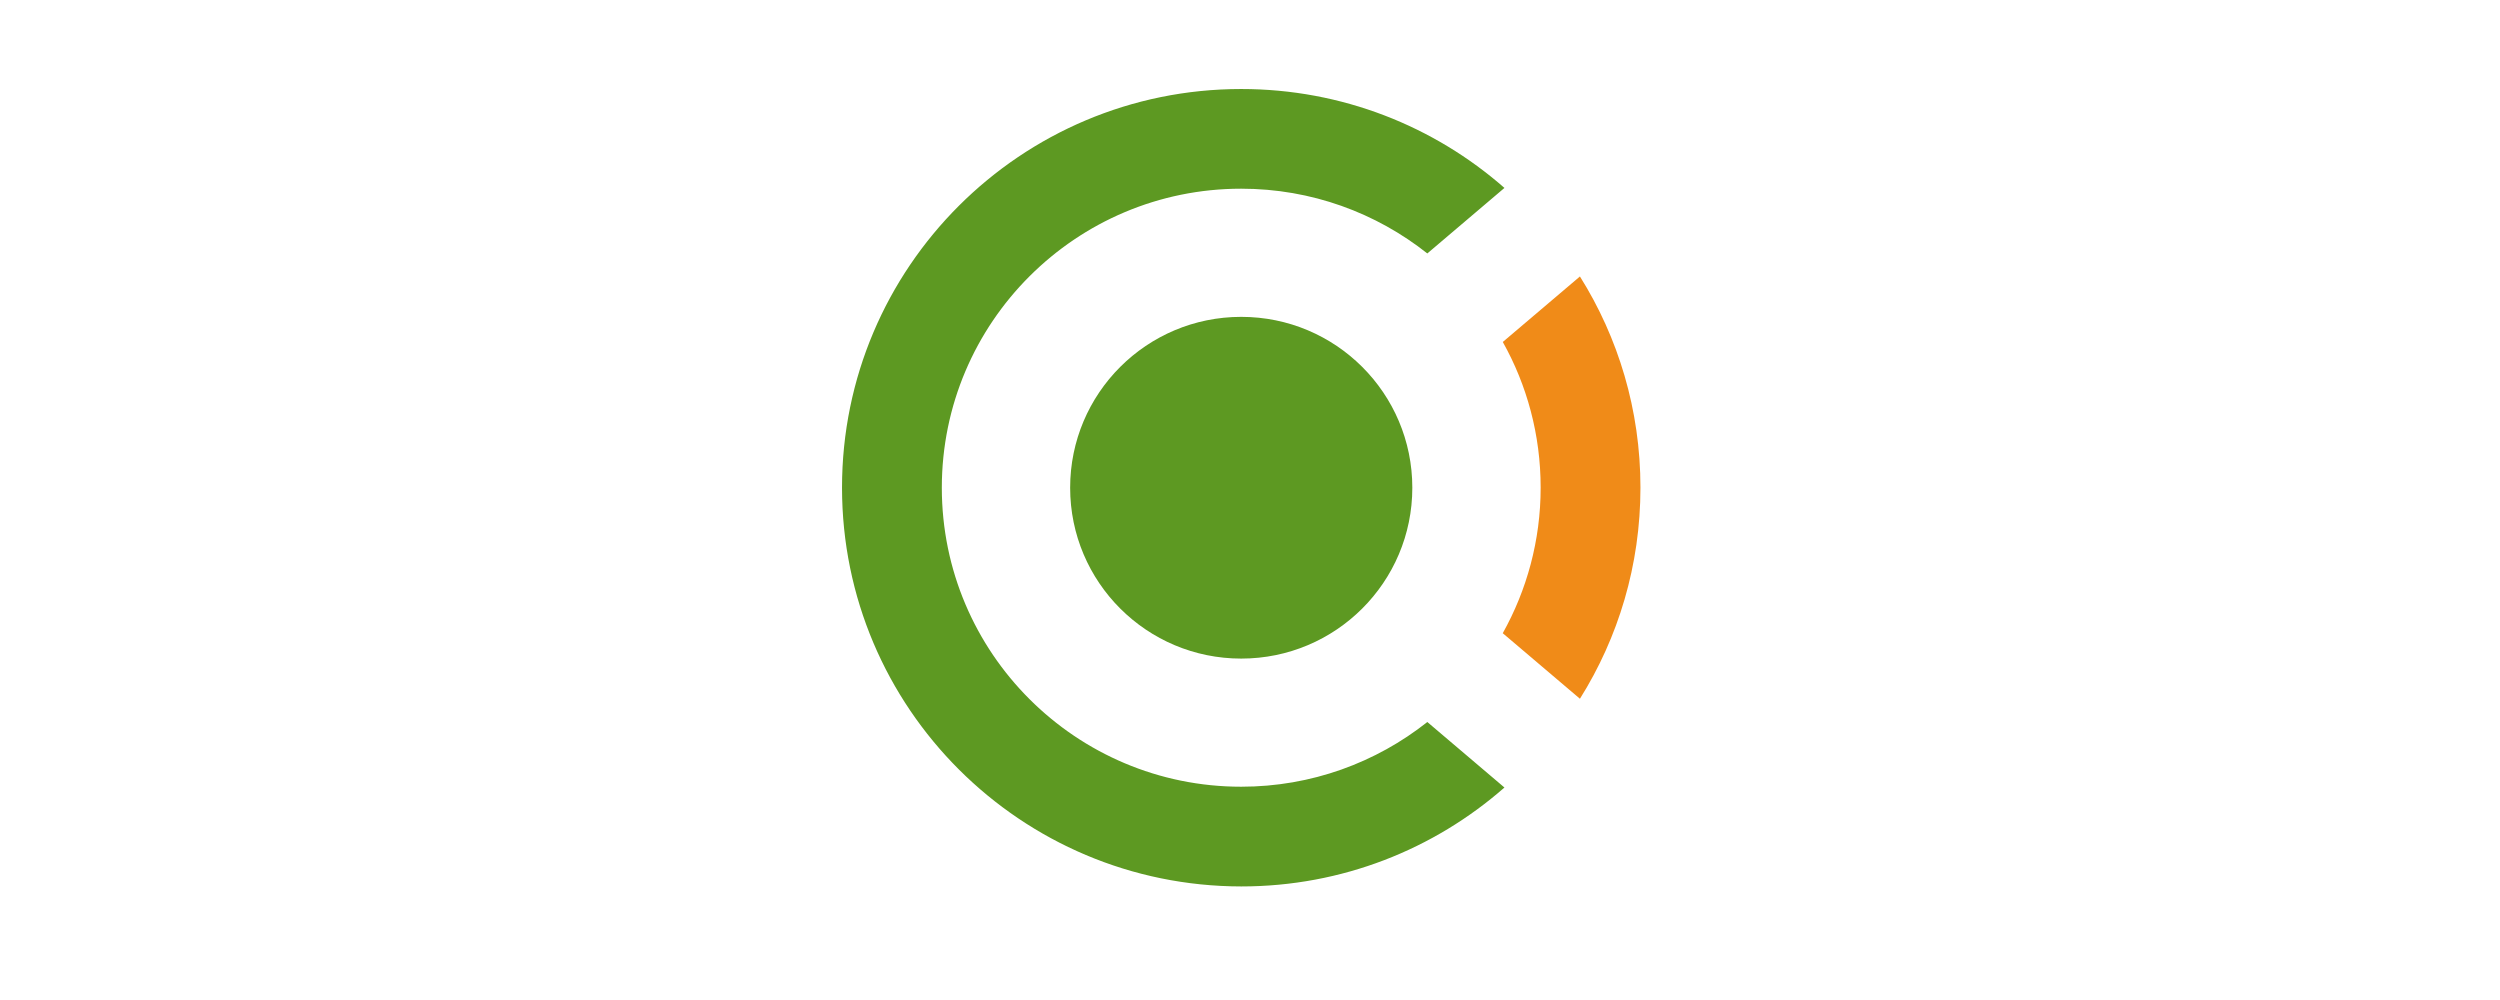 <?xml version="1.0" encoding="utf-8"?>
<svg width="180" height="72" viewBox="0 0 100 100" fill="none" xmlns="http://www.w3.org/2000/svg">
  <path d="M 75.267 63.336 C 77.681 59.018 79.065 54.052 79.065 48.761 C 79.065 43.472 77.693 38.503 75.279 34.197 L 82.993 27.646 C 86.832 33.766 89.045 41.002 89.045 48.761 C 89.045 56.519 86.832 63.755 82.993 69.875 L 75.279 63.324 L 75.267 63.336 Z" fill="#F08B18" style="stroke-width: 1;"/>
  <path d="M 49.118 8.901 C 59.199 8.901 68.418 12.628 75.444 18.793 L 67.733 25.344 C 62.619 21.295 56.156 18.869 49.118 18.869 C 32.586 18.869 19.182 32.261 19.182 48.772 C 19.182 65.284 32.586 78.672 49.118 78.672 C 56.144 78.672 62.619 76.25 67.733 72.201 L 75.444 78.752 C 68.418 84.914 59.21 88.644 49.13 88.644 C 27.074 88.623 9.202 70.784 9.202 48.761 C 9.202 26.74 27.074 8.901 49.118 8.901 Z" fill="#5D9922" style="stroke-width: 1;"/>
  <path d="M 66.232 48.773 C 66.232 58.213 58.574 65.859 49.122 65.859 C 39.673 65.859 32.015 58.213 32.015 48.773 C 32.015 39.332 39.673 31.686 49.122 31.686 C 58.574 31.686 66.232 39.332 66.232 48.773 Z" fill="#5D9922" style="stroke-width: 1;"/>
</svg>